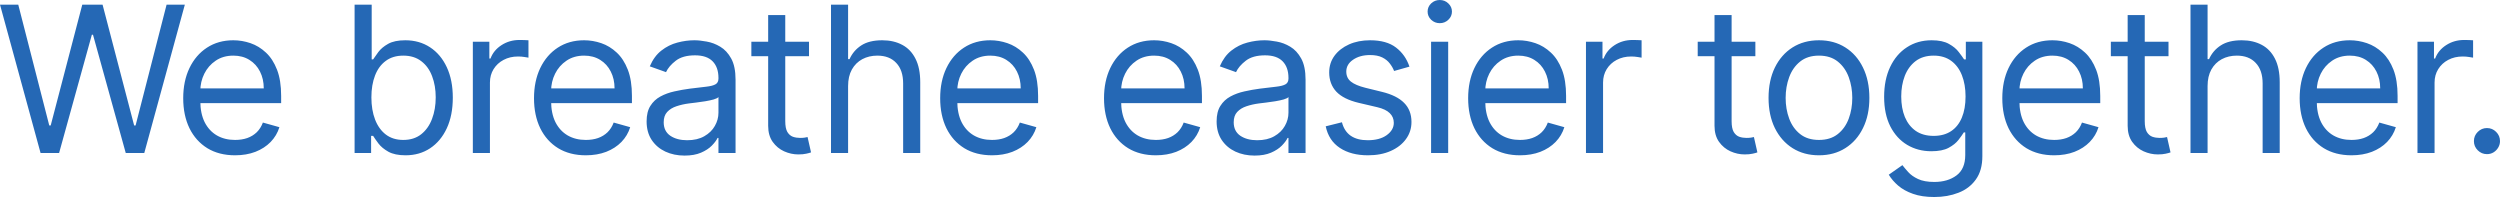 <?xml version="1.0" encoding="UTF-8"?>
<svg xmlns="http://www.w3.org/2000/svg" width="1336" height="106" viewBox="0 0 1336 106" fill="none">
  <path d="M21.676 81.75L-6.65653e-05 2.477H9.754L26.321 67.041H27.095L43.971 2.477H54.81L71.686 67.041H72.46L89.027 2.477H98.781L77.105 81.75H67.196L49.7 18.579H49.081L31.585 81.75H21.676ZM125.626 82.989C119.897 82.989 114.955 81.724 110.801 79.195C106.672 76.641 103.485 73.079 101.24 68.512C99.021 63.919 97.911 58.577 97.911 52.487C97.911 46.397 99.021 41.03 101.24 36.385C103.485 31.714 106.607 28.076 110.607 25.47C114.633 22.837 119.329 21.521 124.697 21.521C127.793 21.521 130.851 22.037 133.87 23.07C136.889 24.102 139.638 25.779 142.115 28.102C144.592 30.398 146.566 33.443 148.037 37.236C149.508 41.03 150.243 45.7 150.243 51.249V55.119H104.414V47.223H140.954C140.954 43.868 140.283 40.875 138.941 38.243C137.625 35.611 135.741 33.533 133.29 32.011C130.864 30.488 128 29.727 124.697 29.727C121.058 29.727 117.91 30.63 115.252 32.437C112.62 34.217 110.594 36.54 109.175 39.404C107.756 42.269 107.046 45.339 107.046 48.617V53.881C107.046 58.371 107.82 62.177 109.368 65.299C110.943 68.396 113.123 70.757 115.91 72.383C118.697 73.983 121.935 74.783 125.626 74.783C128.025 74.783 130.193 74.447 132.128 73.776C134.09 73.079 135.78 72.047 137.199 70.68C138.618 69.286 139.715 67.557 140.489 65.493L149.314 67.97C148.385 70.963 146.824 73.596 144.631 75.867C142.437 78.112 139.728 79.866 136.502 81.131C133.277 82.369 129.651 82.989 125.626 82.989ZM189.494 81.75V2.477H198.629V31.74H199.403C200.074 30.708 201.003 29.392 202.19 27.792C203.403 26.166 205.132 24.721 207.377 23.457C209.648 22.166 212.719 21.521 216.589 21.521C221.596 21.521 226.008 22.773 229.827 25.276C233.646 27.779 236.627 31.327 238.769 35.92C240.911 40.514 241.981 45.933 241.981 52.178C241.981 58.474 240.911 63.932 238.769 68.551C236.627 73.144 233.659 76.705 229.866 79.234C226.073 81.737 221.699 82.989 216.744 82.989C212.925 82.989 209.867 82.356 207.571 81.092C205.274 79.802 203.506 78.344 202.268 76.718C201.029 75.067 200.074 73.699 199.403 72.615H198.32V81.75H189.494ZM198.474 52.023C198.474 56.513 199.132 60.474 200.448 63.906C201.765 67.312 203.687 69.983 206.216 71.918C208.745 73.828 211.841 74.783 215.506 74.783C219.325 74.783 222.512 73.776 225.066 71.763C227.647 69.725 229.582 66.99 230.872 63.557C232.189 60.1 232.847 56.255 232.847 52.023C232.847 47.842 232.201 44.075 230.911 40.72C229.647 37.34 227.724 34.669 225.144 32.708C222.589 30.721 219.376 29.727 215.506 29.727C211.79 29.727 208.667 30.669 206.138 32.553C203.61 34.411 201.7 37.017 200.41 40.372C199.12 43.701 198.474 47.584 198.474 52.023ZM252.685 81.75V22.296H261.51V31.276H262.129C263.213 28.334 265.174 25.947 268.013 24.115C270.852 22.282 274.051 21.366 277.612 21.366C278.283 21.366 279.122 21.379 280.128 21.405C281.135 21.431 281.896 21.47 282.412 21.521V30.811C282.102 30.734 281.393 30.617 280.283 30.463C279.199 30.282 278.051 30.192 276.838 30.192C273.948 30.192 271.368 30.798 269.097 32.011C266.852 33.198 265.071 34.849 263.755 36.966C262.465 39.056 261.82 41.443 261.82 44.126V81.75H252.685ZM313.088 82.989C307.36 82.989 302.418 81.724 298.264 79.195C294.135 76.641 290.948 73.079 288.703 68.512C286.484 63.919 285.374 58.577 285.374 52.487C285.374 46.397 286.484 41.03 288.703 36.385C290.948 31.714 294.07 28.076 298.07 25.47C302.096 22.837 306.792 21.521 312.16 21.521C315.256 21.521 318.314 22.037 321.333 23.07C324.352 24.102 327.101 25.779 329.578 28.102C332.055 30.398 334.029 33.443 335.5 37.236C336.971 41.03 337.706 45.7 337.706 51.249V55.119H291.877V47.223H328.417C328.417 43.868 327.746 40.875 326.404 38.243C325.088 35.611 323.204 33.533 320.753 32.011C318.327 30.488 315.463 29.727 312.16 29.727C308.521 29.727 305.373 30.63 302.715 32.437C300.083 34.217 298.057 36.54 296.638 39.404C295.219 42.269 294.509 45.339 294.509 48.617V53.881C294.509 58.371 295.283 62.177 296.831 65.299C298.405 68.396 300.586 70.757 303.373 72.383C306.16 73.983 309.398 74.783 313.088 74.783C315.488 74.783 317.656 74.447 319.591 73.776C321.553 73.079 323.243 72.047 324.662 70.68C326.081 69.286 327.178 67.557 327.952 65.493L336.777 67.97C335.848 70.963 334.287 73.596 332.094 75.867C329.9 78.112 327.191 79.866 323.965 81.131C320.74 82.369 317.114 82.989 313.088 82.989ZM365.828 83.144C362.061 83.144 358.641 82.434 355.571 81.015C352.5 79.57 350.061 77.492 348.255 74.783C346.449 72.047 345.545 68.744 345.545 64.874C345.545 61.467 346.216 58.706 347.558 56.59C348.9 54.448 350.694 52.771 352.939 51.558C355.184 50.345 357.661 49.442 360.37 48.849C363.106 48.229 365.854 47.739 368.615 47.378C372.228 46.913 375.157 46.565 377.402 46.333C379.672 46.075 381.324 45.649 382.356 45.055C383.414 44.462 383.943 43.43 383.943 41.959V41.649C383.943 37.83 382.898 34.862 380.808 32.746C378.743 30.63 375.608 29.572 371.402 29.572C367.041 29.572 363.622 30.527 361.144 32.437C358.667 34.346 356.925 36.385 355.919 38.553L347.249 35.456C348.797 31.843 350.861 29.03 353.442 27.018C356.048 24.979 358.887 23.56 361.957 22.76C365.054 21.934 368.099 21.521 371.092 21.521C373.002 21.521 375.195 21.754 377.673 22.218C380.176 22.657 382.588 23.573 384.911 24.966C387.259 26.36 389.207 28.463 390.756 31.276C392.304 34.088 393.078 37.856 393.078 42.578V81.75H383.943V73.699H383.479C382.859 74.989 381.827 76.37 380.382 77.841C378.937 79.311 377.015 80.563 374.615 81.595C372.215 82.627 369.286 83.144 365.828 83.144ZM367.222 74.938C370.834 74.938 373.879 74.228 376.357 72.809C378.86 71.389 380.743 69.557 382.008 67.312C383.298 65.067 383.943 62.706 383.943 60.229V51.868C383.556 52.332 382.705 52.758 381.388 53.145C380.098 53.507 378.602 53.829 376.898 54.113C375.221 54.371 373.582 54.603 371.983 54.81C370.408 54.99 369.131 55.145 368.151 55.274C365.776 55.584 363.557 56.087 361.493 56.784C359.454 57.455 357.803 58.474 356.538 59.842C355.3 61.184 354.68 63.016 354.68 65.338C354.68 68.512 355.854 70.912 358.203 72.538C360.577 74.138 363.583 74.938 367.222 74.938ZM432.338 22.296V30.037H401.527V22.296H432.338ZM410.507 8.051H419.642V64.719C419.642 67.299 420.016 69.235 420.764 70.525C421.538 71.789 422.519 72.641 423.706 73.079C424.919 73.492 426.196 73.699 427.538 73.699C428.544 73.699 429.37 73.647 430.015 73.544C430.66 73.415 431.177 73.312 431.564 73.234L433.422 81.44C432.802 81.673 431.938 81.905 430.828 82.137C429.719 82.395 428.312 82.524 426.609 82.524C424.029 82.524 421.5 81.969 419.022 80.86C416.571 79.75 414.532 78.06 412.907 75.789C411.307 73.518 410.507 70.654 410.507 67.196V8.051ZM453.221 45.984V81.75H444.086V2.477H453.221V31.585H453.995C455.389 28.514 457.479 26.076 460.266 24.27C463.079 22.437 466.82 21.521 471.491 21.521C475.542 21.521 479.091 22.334 482.136 23.96C485.181 25.56 487.542 28.024 489.219 31.353C490.922 34.656 491.774 38.862 491.774 43.972V81.75H482.639V44.591C482.639 39.869 481.413 36.217 478.962 33.637C476.536 31.03 473.168 29.727 468.859 29.727C465.866 29.727 463.182 30.36 460.808 31.624C458.46 32.888 456.602 34.733 455.234 37.159C453.892 39.585 453.221 42.526 453.221 45.984ZM530.143 82.989C524.415 82.989 519.473 81.724 515.318 79.195C511.19 76.641 508.003 73.079 505.758 68.512C503.538 63.919 502.429 58.577 502.429 52.487C502.429 46.397 503.538 41.03 505.758 36.385C508.003 31.714 511.125 28.076 515.125 25.47C519.15 22.837 523.847 21.521 529.214 21.521C532.311 21.521 535.369 22.037 538.388 23.07C541.407 24.102 544.155 25.779 546.633 28.102C549.11 30.398 551.084 33.443 552.555 37.236C554.026 41.03 554.761 45.7 554.761 51.249V55.119H508.932V47.223H545.471C545.471 43.868 544.8 40.875 543.459 38.243C542.143 35.611 540.259 33.533 537.807 32.011C535.382 30.488 532.517 29.727 529.214 29.727C525.576 29.727 522.428 30.63 519.77 32.437C517.138 34.217 515.112 36.54 513.693 39.404C512.273 42.269 511.564 45.339 511.564 48.617V53.881C511.564 58.371 512.338 62.177 513.886 65.299C515.46 68.396 517.641 70.757 520.428 72.383C523.215 73.983 526.453 74.783 530.143 74.783C532.543 74.783 534.711 74.447 536.646 73.776C538.607 73.079 540.298 72.047 541.717 70.68C543.136 69.286 544.233 67.557 545.007 65.493L553.832 67.97C552.903 70.963 551.342 73.596 549.149 75.867C546.955 78.112 544.246 79.866 541.02 81.131C537.794 82.369 534.169 82.989 530.143 82.989ZM617.701 82.989C611.972 82.989 607.031 81.724 602.876 79.195C598.747 76.641 595.56 73.079 593.315 68.512C591.096 63.919 589.986 58.577 589.986 52.487C589.986 46.397 591.096 41.03 593.315 36.385C595.56 31.714 598.683 28.076 602.682 25.47C606.708 22.837 611.405 21.521 616.772 21.521C619.869 21.521 622.926 22.037 625.946 23.07C628.965 24.102 631.713 25.779 634.19 28.102C636.668 30.398 638.642 33.443 640.113 37.236C641.583 41.03 642.319 45.7 642.319 51.249V55.119H596.489V47.223H633.029C633.029 43.868 632.358 40.875 631.016 38.243C629.7 35.611 627.816 33.533 625.365 32.011C622.939 30.488 620.075 29.727 616.772 29.727C613.133 29.727 609.985 30.63 607.327 32.437C604.695 34.217 602.67 36.54 601.25 39.404C599.831 42.269 599.121 45.339 599.121 48.617V53.881C599.121 58.371 599.896 62.177 601.444 65.299C603.018 68.396 605.198 70.757 607.985 72.383C610.772 73.983 614.011 74.783 617.701 74.783C620.101 74.783 622.268 74.447 624.204 73.776C626.165 73.079 627.855 72.047 629.274 70.68C630.694 69.286 631.79 67.557 632.565 65.493L641.39 67.97C640.461 70.963 638.9 73.596 636.706 75.867C634.513 78.112 631.803 79.866 628.578 81.131C625.352 82.369 621.727 82.989 617.701 82.989ZM670.441 83.144C666.673 83.144 663.254 82.434 660.183 81.015C657.112 79.57 654.674 77.492 652.867 74.783C651.061 72.047 650.158 68.744 650.158 64.874C650.158 61.467 650.829 58.706 652.171 56.59C653.512 54.448 655.306 52.771 657.551 51.558C659.796 50.345 662.273 49.442 664.983 48.849C667.718 48.229 670.466 47.739 673.227 47.378C676.84 46.913 679.769 46.565 682.014 46.333C684.285 46.075 685.936 45.649 686.969 45.055C688.027 44.462 688.556 43.43 688.556 41.959V41.649C688.556 37.83 687.51 34.862 685.42 32.746C683.356 30.63 680.221 29.572 676.014 29.572C671.653 29.572 668.234 30.527 665.757 32.437C663.28 34.346 661.538 36.385 660.531 38.553L651.861 35.456C653.409 31.843 655.474 29.03 658.054 27.018C660.66 24.979 663.499 23.56 666.57 22.76C669.666 21.934 672.711 21.521 675.705 21.521C677.614 21.521 679.808 21.754 682.285 22.218C684.788 22.657 687.201 23.573 689.523 24.966C691.872 26.36 693.82 28.463 695.368 31.276C696.916 34.088 697.691 37.856 697.691 42.578V81.75H688.556V73.699H688.091C687.472 74.989 686.44 76.37 684.994 77.841C683.549 79.311 681.627 80.563 679.227 81.595C676.827 82.627 673.898 83.144 670.441 83.144ZM671.834 74.938C675.447 74.938 678.492 74.228 680.969 72.809C683.472 71.389 685.356 69.557 686.62 67.312C687.91 65.067 688.556 62.706 688.556 60.229V51.868C688.169 52.332 687.317 52.758 686.001 53.145C684.711 53.507 683.214 53.829 681.511 54.113C679.834 54.371 678.195 54.603 676.595 54.81C675.021 54.99 673.744 55.145 672.763 55.274C670.389 55.584 668.17 56.087 666.105 56.784C664.067 57.455 662.415 58.474 661.151 59.842C659.912 61.184 659.293 63.016 659.293 65.338C659.293 68.512 660.467 70.912 662.815 72.538C665.189 74.138 668.195 74.938 671.834 74.938ZM753.207 35.611L745.001 37.933C744.485 36.566 743.724 35.237 742.718 33.946C741.737 32.63 740.395 31.547 738.692 30.695C736.989 29.843 734.808 29.418 732.151 29.418C728.512 29.418 725.48 30.256 723.054 31.934C720.654 33.585 719.455 35.688 719.455 38.243C719.455 40.514 720.28 42.307 721.932 43.623C723.583 44.939 726.164 46.036 729.673 46.913L738.499 49.081C743.814 50.371 747.775 52.345 750.382 55.003C752.988 57.635 754.291 61.029 754.291 65.183C754.291 68.59 753.311 71.635 751.349 74.318C749.414 77.002 746.705 79.118 743.221 80.666C739.737 82.215 735.686 82.989 731.067 82.989C725.003 82.989 719.984 81.673 716.01 79.04C712.036 76.408 709.52 72.563 708.462 67.506L717.132 65.338C717.958 68.538 719.519 70.938 721.816 72.538C724.138 74.138 727.17 74.938 730.912 74.938C735.17 74.938 738.55 74.034 741.053 72.228C743.582 70.396 744.847 68.202 744.847 65.648C744.847 63.583 744.124 61.854 742.679 60.461C741.234 59.042 739.015 57.984 736.021 57.287L726.112 54.965C720.667 53.674 716.668 51.674 714.113 48.965C711.584 46.23 710.32 42.81 710.32 38.707C710.32 35.353 711.261 32.385 713.145 29.805C715.055 27.224 717.648 25.198 720.925 23.728C724.228 22.257 727.97 21.521 732.151 21.521C738.034 21.521 742.653 22.812 746.008 25.392C749.388 27.973 751.788 31.379 753.207 35.611ZM764.772 81.75V22.296H773.907V81.75H764.772ZM769.417 12.386C767.636 12.386 766.101 11.78 764.811 10.567C763.546 9.354 762.914 7.896 762.914 6.193C762.914 4.49 763.546 3.032 764.811 1.819C766.101 0.606 767.636 0 769.417 0C771.197 0 772.72 0.606 773.984 1.819C775.275 3.032 775.92 4.49 775.92 6.193C775.92 7.896 775.275 9.354 773.984 10.567C772.72 11.78 771.197 12.386 769.417 12.386ZM812.296 82.989C806.567 82.989 801.625 81.724 797.471 79.195C793.342 76.641 790.155 73.079 787.91 68.512C785.691 63.919 784.581 58.577 784.581 52.487C784.581 46.397 785.691 41.03 787.91 36.385C790.155 31.714 793.278 28.076 797.277 25.47C801.303 22.837 805.999 21.521 811.367 21.521C814.463 21.521 817.521 22.037 820.54 23.07C823.56 24.102 826.308 25.779 828.785 28.102C831.262 30.398 833.236 33.443 834.707 37.236C836.178 41.03 836.914 45.7 836.914 51.249V55.119H791.084V47.223H827.624C827.624 43.868 826.953 40.875 825.611 38.243C824.295 35.611 822.411 33.533 819.96 32.011C817.534 30.488 814.67 29.727 811.367 29.727C807.728 29.727 804.58 30.63 801.922 32.437C799.29 34.217 797.264 36.54 795.845 39.404C794.426 42.269 793.716 45.339 793.716 48.617V53.881C793.716 58.371 794.49 62.177 796.039 65.299C797.613 68.396 799.793 70.757 802.58 72.383C805.367 73.983 808.606 74.783 812.296 74.783C814.696 74.783 816.863 74.447 818.799 73.776C820.76 73.079 822.45 72.047 823.869 70.68C825.289 69.286 826.385 67.557 827.159 65.493L835.985 67.97C835.056 70.963 833.494 73.596 831.301 75.867C829.108 78.112 826.398 79.866 823.173 81.131C819.947 82.369 816.321 82.989 812.296 82.989ZM847.54 81.75V22.296H856.365V31.276H856.984C858.068 28.334 860.029 25.947 862.868 24.115C865.706 22.282 868.906 21.366 872.467 21.366C873.138 21.366 873.977 21.379 874.983 21.405C875.989 21.431 876.751 21.47 877.267 21.521V30.811C876.957 30.734 876.248 30.617 875.138 30.463C874.054 30.282 872.906 30.192 871.693 30.192C868.803 30.192 866.222 30.798 863.951 32.011C861.706 33.198 859.926 34.849 858.61 36.966C857.32 39.056 856.675 41.443 856.675 44.126V81.75H847.54ZM938.068 22.296V30.037H907.257V22.296H938.068ZM916.237 8.051H925.372V64.719C925.372 67.299 925.746 69.235 926.495 70.525C927.269 71.789 928.249 72.641 929.436 73.079C930.649 73.492 931.926 73.699 933.268 73.699C934.275 73.699 935.1 73.647 935.746 73.544C936.391 73.415 936.907 73.312 937.294 73.234L939.152 81.44C938.533 81.673 937.668 81.905 936.558 82.137C935.449 82.395 934.042 82.524 932.339 82.524C929.759 82.524 927.23 81.969 924.753 80.86C922.301 79.75 920.263 78.06 918.637 75.789C917.037 73.518 916.237 70.654 916.237 67.196V8.051ZM972.054 82.989C966.686 82.989 961.977 81.711 957.926 79.157C953.9 76.602 950.752 73.028 948.481 68.435C946.236 63.841 945.114 58.474 945.114 52.332C945.114 46.139 946.236 40.733 948.481 36.114C950.752 31.495 953.9 27.908 957.926 25.353C961.977 22.799 966.686 21.521 972.054 21.521C977.421 21.521 982.118 22.799 986.143 25.353C990.195 27.908 993.343 31.495 995.588 36.114C997.859 40.733 998.994 46.139 998.994 52.332C998.994 58.474 997.859 63.841 995.588 68.435C993.343 73.028 990.195 76.602 986.143 79.157C982.118 81.711 977.421 82.989 972.054 82.989ZM972.054 74.783C976.131 74.783 979.486 73.738 982.118 71.647C984.75 69.557 986.698 66.809 987.963 63.403C989.227 59.996 989.859 56.306 989.859 52.332C989.859 48.358 989.227 44.655 987.963 41.223C986.698 37.791 984.75 35.017 982.118 32.901C979.486 30.785 976.131 29.727 972.054 29.727C967.977 29.727 964.622 30.785 961.99 32.901C959.358 35.017 957.41 37.791 956.145 41.223C954.881 44.655 954.248 48.358 954.248 52.332C954.248 56.306 954.881 59.996 956.145 63.403C957.41 66.809 959.358 69.557 961.99 71.647C964.622 73.738 967.977 74.783 972.054 74.783ZM1033.67 105.284C1029.25 105.284 1025.46 104.716 1022.29 103.581C1019.11 102.471 1016.47 101 1014.35 99.168C1012.26 97.362 1010.6 95.427 1009.36 93.362L1016.64 88.253C1017.46 89.337 1018.51 90.575 1019.77 91.969C1021.04 93.388 1022.76 94.614 1024.96 95.646C1027.18 96.704 1030.08 97.233 1033.67 97.233C1038.47 97.233 1042.43 96.072 1045.55 93.749C1048.67 91.427 1050.23 87.788 1050.23 82.834V70.757H1049.46C1048.79 71.841 1047.83 73.183 1046.6 74.783C1045.38 76.357 1043.63 77.763 1041.33 79.002C1039.06 80.215 1035.99 80.821 1032.12 80.821C1027.32 80.821 1023.01 79.686 1019.19 77.415C1015.4 75.144 1012.39 71.841 1010.17 67.506C1007.98 63.17 1006.88 57.906 1006.88 51.713C1006.88 45.623 1007.95 40.32 1010.09 35.804C1012.24 31.263 1015.22 27.753 1019.04 25.276C1022.85 22.773 1027.27 21.521 1032.27 21.521C1036.14 21.521 1039.22 22.166 1041.49 23.457C1043.78 24.721 1045.54 26.166 1046.75 27.792C1047.99 29.392 1048.94 30.708 1049.61 31.74H1050.54V22.296H1059.37V83.453C1059.37 88.562 1058.21 92.717 1055.89 95.917C1053.59 99.142 1050.49 101.504 1046.6 103C1042.72 104.523 1038.42 105.284 1033.67 105.284ZM1033.36 72.615C1037.02 72.615 1040.12 71.776 1042.65 70.099C1045.18 68.422 1047.1 66.009 1048.41 62.861C1049.73 59.713 1050.39 55.945 1050.39 51.558C1050.39 47.275 1049.74 43.494 1048.45 40.217C1047.16 36.94 1045.25 34.372 1042.72 32.514C1040.2 30.656 1037.07 29.727 1033.36 29.727C1029.49 29.727 1026.26 30.708 1023.68 32.669C1021.13 34.63 1019.2 37.262 1017.91 40.565C1016.65 43.868 1016.02 47.533 1016.02 51.558C1016.02 55.687 1016.66 59.338 1017.95 62.512C1019.27 65.661 1021.2 68.138 1023.76 69.944C1026.34 71.725 1029.54 72.615 1033.36 72.615ZM1097.75 82.989C1092.02 82.989 1087.08 81.724 1082.92 79.195C1078.79 76.641 1075.61 73.079 1073.36 68.512C1071.14 63.919 1070.03 58.577 1070.03 52.487C1070.03 46.397 1071.14 41.03 1073.36 36.385C1075.61 31.714 1078.73 28.076 1082.73 25.47C1086.76 22.837 1091.45 21.521 1096.82 21.521C1099.92 21.521 1102.97 22.037 1105.99 23.07C1109.01 24.102 1111.76 25.779 1114.24 28.102C1116.71 30.398 1118.69 33.443 1120.16 37.236C1121.63 41.03 1122.37 45.7 1122.37 51.249V55.119H1076.54V47.223H1113.08C1113.08 43.868 1112.41 40.875 1111.06 38.243C1109.75 35.611 1107.86 33.533 1105.41 32.011C1102.99 30.488 1100.12 29.727 1096.82 29.727C1093.18 29.727 1090.03 30.63 1087.37 32.437C1084.74 34.217 1082.72 36.54 1081.3 39.404C1079.88 42.269 1079.17 45.339 1079.17 48.617V53.881C1079.17 58.371 1079.94 62.177 1081.49 65.299C1083.06 68.396 1085.25 70.757 1088.03 72.383C1090.82 73.983 1094.06 74.783 1097.75 74.783C1100.15 74.783 1102.32 74.447 1104.25 73.776C1106.21 73.079 1107.9 72.047 1109.32 70.68C1110.74 69.286 1111.84 67.557 1112.61 65.493L1121.44 67.97C1120.51 70.963 1118.95 73.596 1116.75 75.867C1114.56 78.112 1111.85 79.866 1108.62 81.131C1105.4 82.369 1101.77 82.989 1097.75 82.989ZM1158.85 22.296V30.037H1128.04V22.296H1158.85ZM1137.02 8.051H1146.15V64.719C1146.15 67.299 1146.53 69.235 1147.27 70.525C1148.05 71.789 1149.03 72.641 1150.22 73.079C1151.43 73.492 1152.71 73.699 1154.05 73.699C1155.06 73.699 1155.88 73.647 1156.53 73.544C1157.17 73.415 1157.69 73.312 1158.07 73.234L1159.93 81.44C1159.31 81.673 1158.45 81.905 1157.34 82.137C1156.23 82.395 1154.82 82.524 1153.12 82.524C1150.54 82.524 1148.01 81.969 1145.53 80.86C1143.08 79.75 1141.04 78.06 1139.42 75.789C1137.82 73.518 1137.02 70.654 1137.02 67.196V8.051ZM1179.73 45.984V81.75H1170.6V2.477H1179.73V31.585H1180.51C1181.9 28.514 1183.99 26.076 1186.78 24.27C1189.59 22.437 1193.33 21.521 1198 21.521C1202.05 21.521 1205.6 22.334 1208.65 23.96C1211.69 25.56 1214.05 28.024 1215.73 31.353C1217.43 34.656 1218.28 38.862 1218.28 43.972V81.75H1209.15V44.591C1209.15 39.869 1207.92 36.217 1205.47 33.637C1203.05 31.03 1199.68 29.727 1195.37 29.727C1192.38 29.727 1189.69 30.36 1187.32 31.624C1184.97 32.888 1183.11 34.733 1181.74 37.159C1180.4 39.585 1179.73 42.526 1179.73 45.984ZM1256.65 82.989C1250.93 82.989 1245.98 81.724 1241.83 79.195C1237.7 76.641 1234.51 73.079 1232.27 68.512C1230.05 63.919 1228.94 58.577 1228.94 52.487C1228.94 46.397 1230.05 41.03 1232.27 36.385C1234.51 31.714 1237.64 28.076 1241.64 25.47C1245.66 22.837 1250.36 21.521 1255.72 21.521C1258.82 21.521 1261.88 22.037 1264.9 23.07C1267.92 24.102 1270.67 25.779 1273.14 28.102C1275.62 30.398 1277.59 33.443 1279.07 37.236C1280.54 41.03 1281.27 45.7 1281.27 51.249V55.119H1235.44V47.223H1271.98C1271.98 43.868 1271.31 40.875 1269.97 38.243C1268.65 35.611 1266.77 33.533 1264.32 32.011C1261.89 30.488 1259.03 29.727 1255.72 29.727C1252.09 29.727 1248.94 30.63 1246.28 32.437C1243.65 34.217 1241.62 36.54 1240.2 39.404C1238.78 42.269 1238.07 45.339 1238.07 48.617V53.881C1238.07 58.371 1238.85 62.177 1240.4 65.299C1241.97 68.396 1244.15 70.757 1246.94 72.383C1249.73 73.983 1252.96 74.783 1256.65 74.783C1259.05 74.783 1261.22 74.447 1263.16 73.776C1265.12 73.079 1266.81 72.047 1268.23 70.68C1269.65 69.286 1270.74 67.557 1271.52 65.493L1280.34 67.97C1279.41 70.963 1277.85 73.596 1275.66 75.867C1273.47 78.112 1270.76 79.866 1267.53 81.131C1264.3 82.369 1260.68 82.989 1256.65 82.989ZM1291.9 81.75V22.296H1300.72V31.276H1301.34C1302.43 28.334 1304.39 25.947 1307.23 24.115C1310.06 22.282 1313.26 21.366 1316.83 21.366C1317.5 21.366 1318.33 21.379 1319.34 21.405C1320.35 21.431 1321.11 21.47 1321.62 21.521V30.811C1321.32 30.734 1320.61 30.617 1319.5 30.463C1318.41 30.282 1317.26 30.192 1316.05 30.192C1313.16 30.192 1310.58 30.798 1308.31 32.011C1306.06 33.198 1304.28 34.849 1302.97 36.966C1301.68 39.056 1301.03 41.443 1301.03 44.126V81.75H1291.9ZM1329.03 82.369C1327.12 82.369 1325.48 81.686 1324.11 80.318C1322.74 78.95 1322.06 77.312 1322.06 75.402C1322.06 73.492 1322.74 71.854 1324.11 70.486C1325.48 69.118 1327.12 68.435 1329.03 68.435C1330.94 68.435 1332.58 69.118 1333.94 70.486C1335.31 71.854 1336 73.492 1336 75.402C1336 76.666 1335.67 77.828 1335.03 78.886C1334.41 79.944 1333.57 80.795 1332.51 81.44C1331.48 82.06 1330.32 82.369 1329.03 82.369Z" fill="#2568B5"></path>
</svg>
